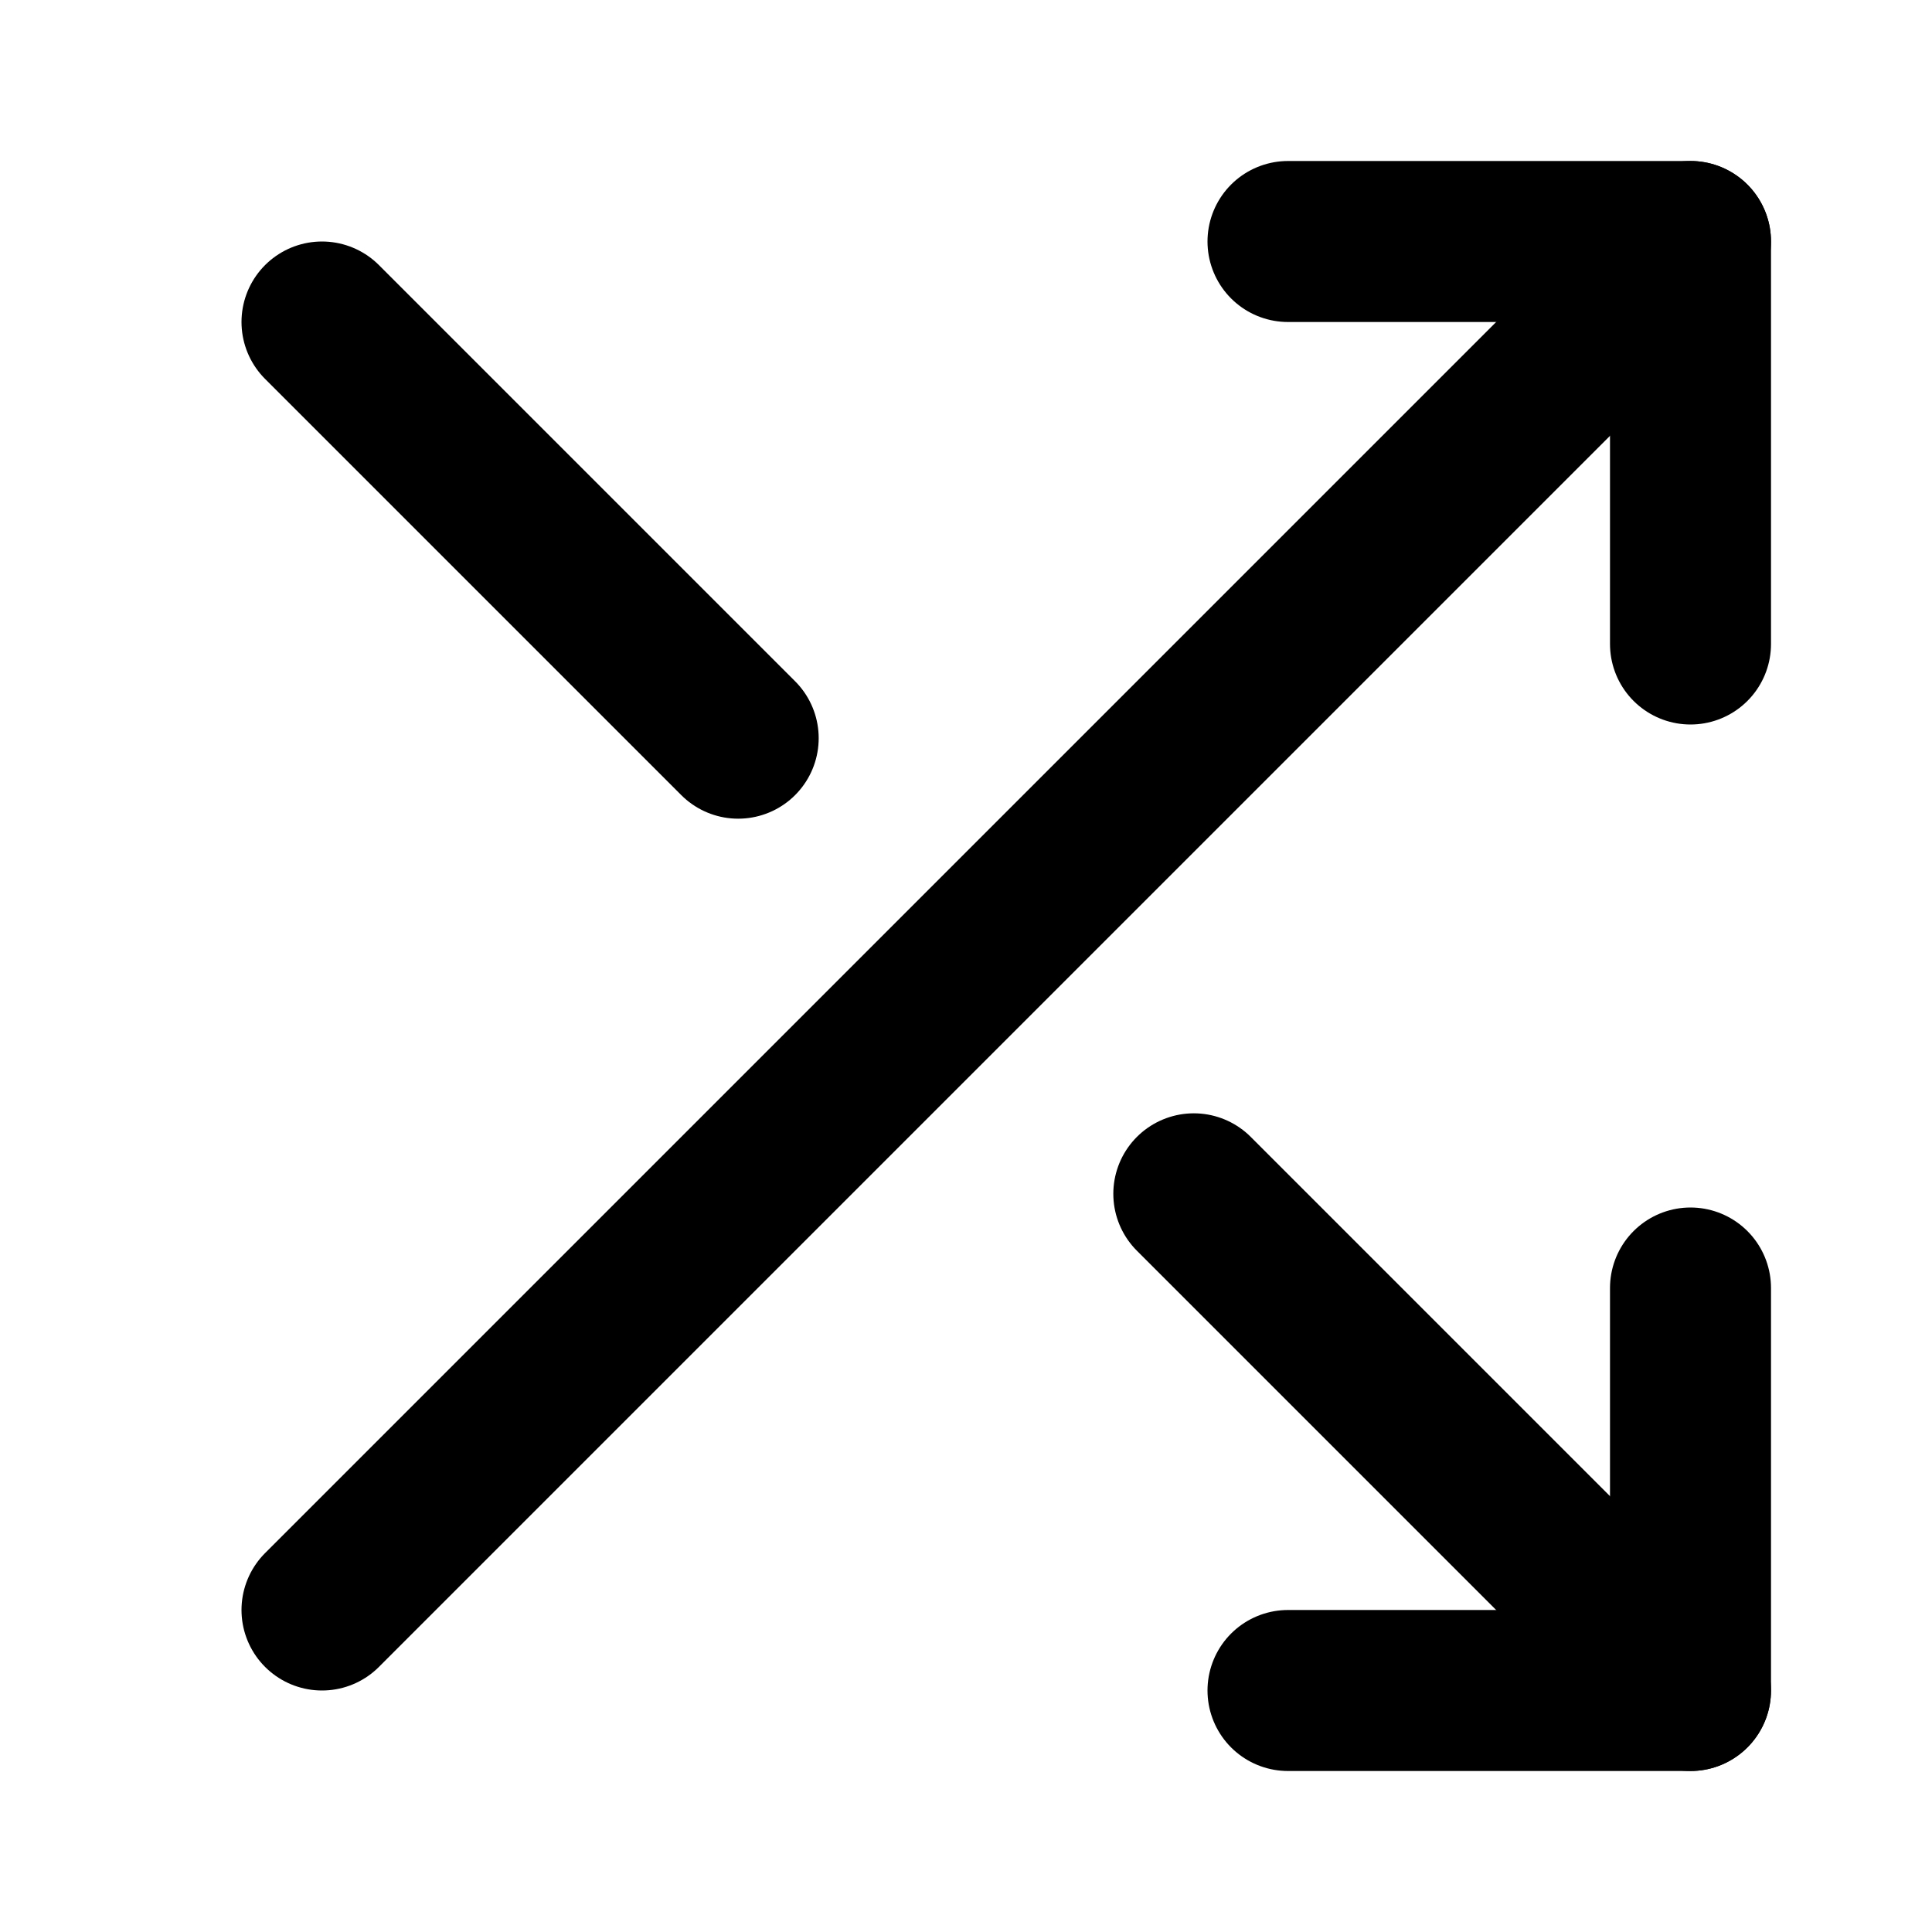 <svg xmlns="http://www.w3.org/2000/svg" width="24" height="24" viewBox="0 0 24 24" fill="none" stroke="#000" stroke-width="2" stroke-linecap="round" stroke-linejoin="round">
  <polyline points="16 3 21 3 21 8"/>
  <line x1="4" y1="20" x2="21" y2="3"/>
  <polyline points="21 16 21 21 16 21"/>
  <line x1="14.83" y1="14.83" x2="21" y2="21"/>
  <line x1="4" y1="4" x2="9.17" y2="9.17"/>
</svg>